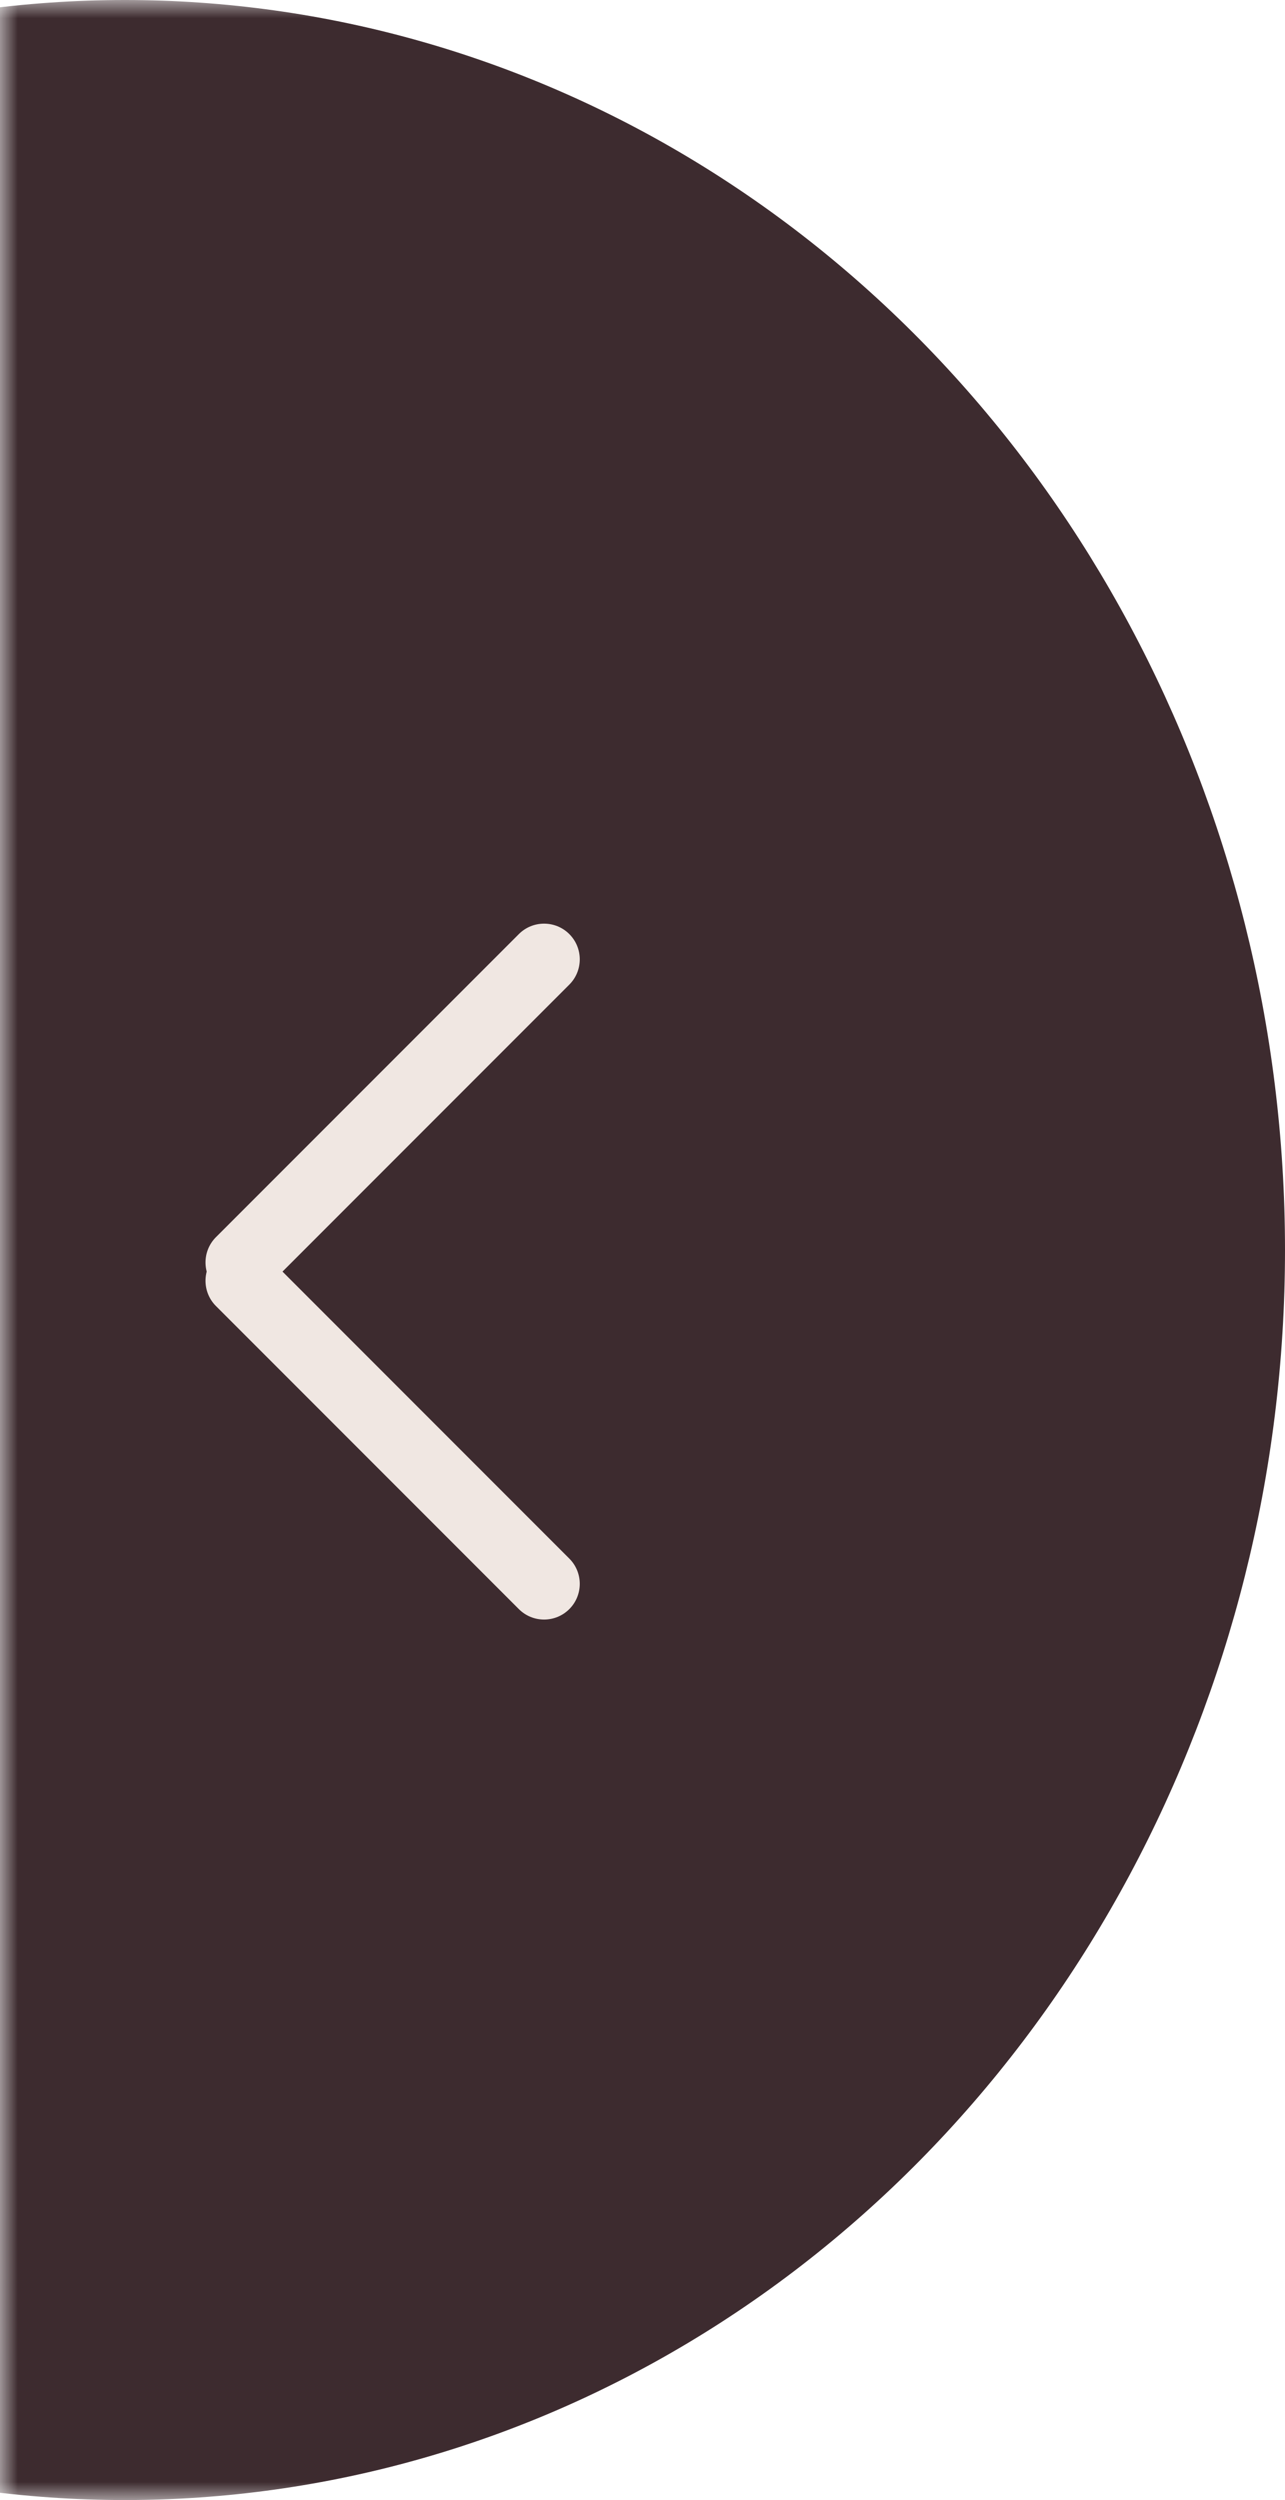 <?xml version="1.0" encoding="UTF-8"?>
<svg width="36px" height="70px" viewBox="0 0 36 70" version="1.1" xmlns="http://www.w3.org/2000/svg" xmlns:xlink="http://www.w3.org/1999/xlink">
    <title>Group</title>
    <defs>
        <rect id="path-1" x="0" y="0" width="40" height="70"></rect>
    </defs>
    <g id="Page-1" stroke="none" stroke-width="1" fill="none" fill-rule="evenodd">
        <g id="260x800" transform="translate(0, -515)">
            <g id="Group" transform="translate(0, 515)">
                <g id="Oval-2" transform="translate(20, 35) scale(-1, 1) translate(-20, -35)">
                    <mask id="mask-2" fill="white">
                        <use xlink:href="#path-1"></use>
                    </mask>
                    <g id="Mask"></g>
                    <ellipse fill="#3D2B2F" mask="url(#mask-2)" cx="36.5" cy="35" rx="32.5" ry="35"></ellipse>
                </g>
                <g transform="translate(11, 35.603) scale(-1, 1) translate(-11, -35.603)translate(5.343, 25.447)" fill="#F0E7E2" id="Rectangle-2">
                    <path d="M5.657,-1.343 C6.209,-1.343 6.657,-0.895 6.657,-0.343 L6.657,11.657 C6.657,12.209 6.209,12.657 5.657,12.657 C5.105,12.657 4.657,12.209 4.657,11.657 L4.657,-0.343 C4.657,-0.895 5.105,-1.343 5.657,-1.343 Z" transform="translate(5.657, 5.657) rotate(-45) translate(-5.657, -5.657)"></path>
                    <path d="M5.657,7.657 C6.209,7.657 6.657,8.105 6.657,8.657 L6.657,20.657 C6.657,21.209 6.209,21.657 5.657,21.657 C5.105,21.657 4.657,21.209 4.657,20.657 L4.657,8.657 C4.657,8.105 5.105,7.657 5.657,7.657 Z" transform="translate(5.657, 14.657) rotate(45) translate(-5.657, -14.657)"></path>
                </g>
            </g>
        </g>
    </g>
</svg>
